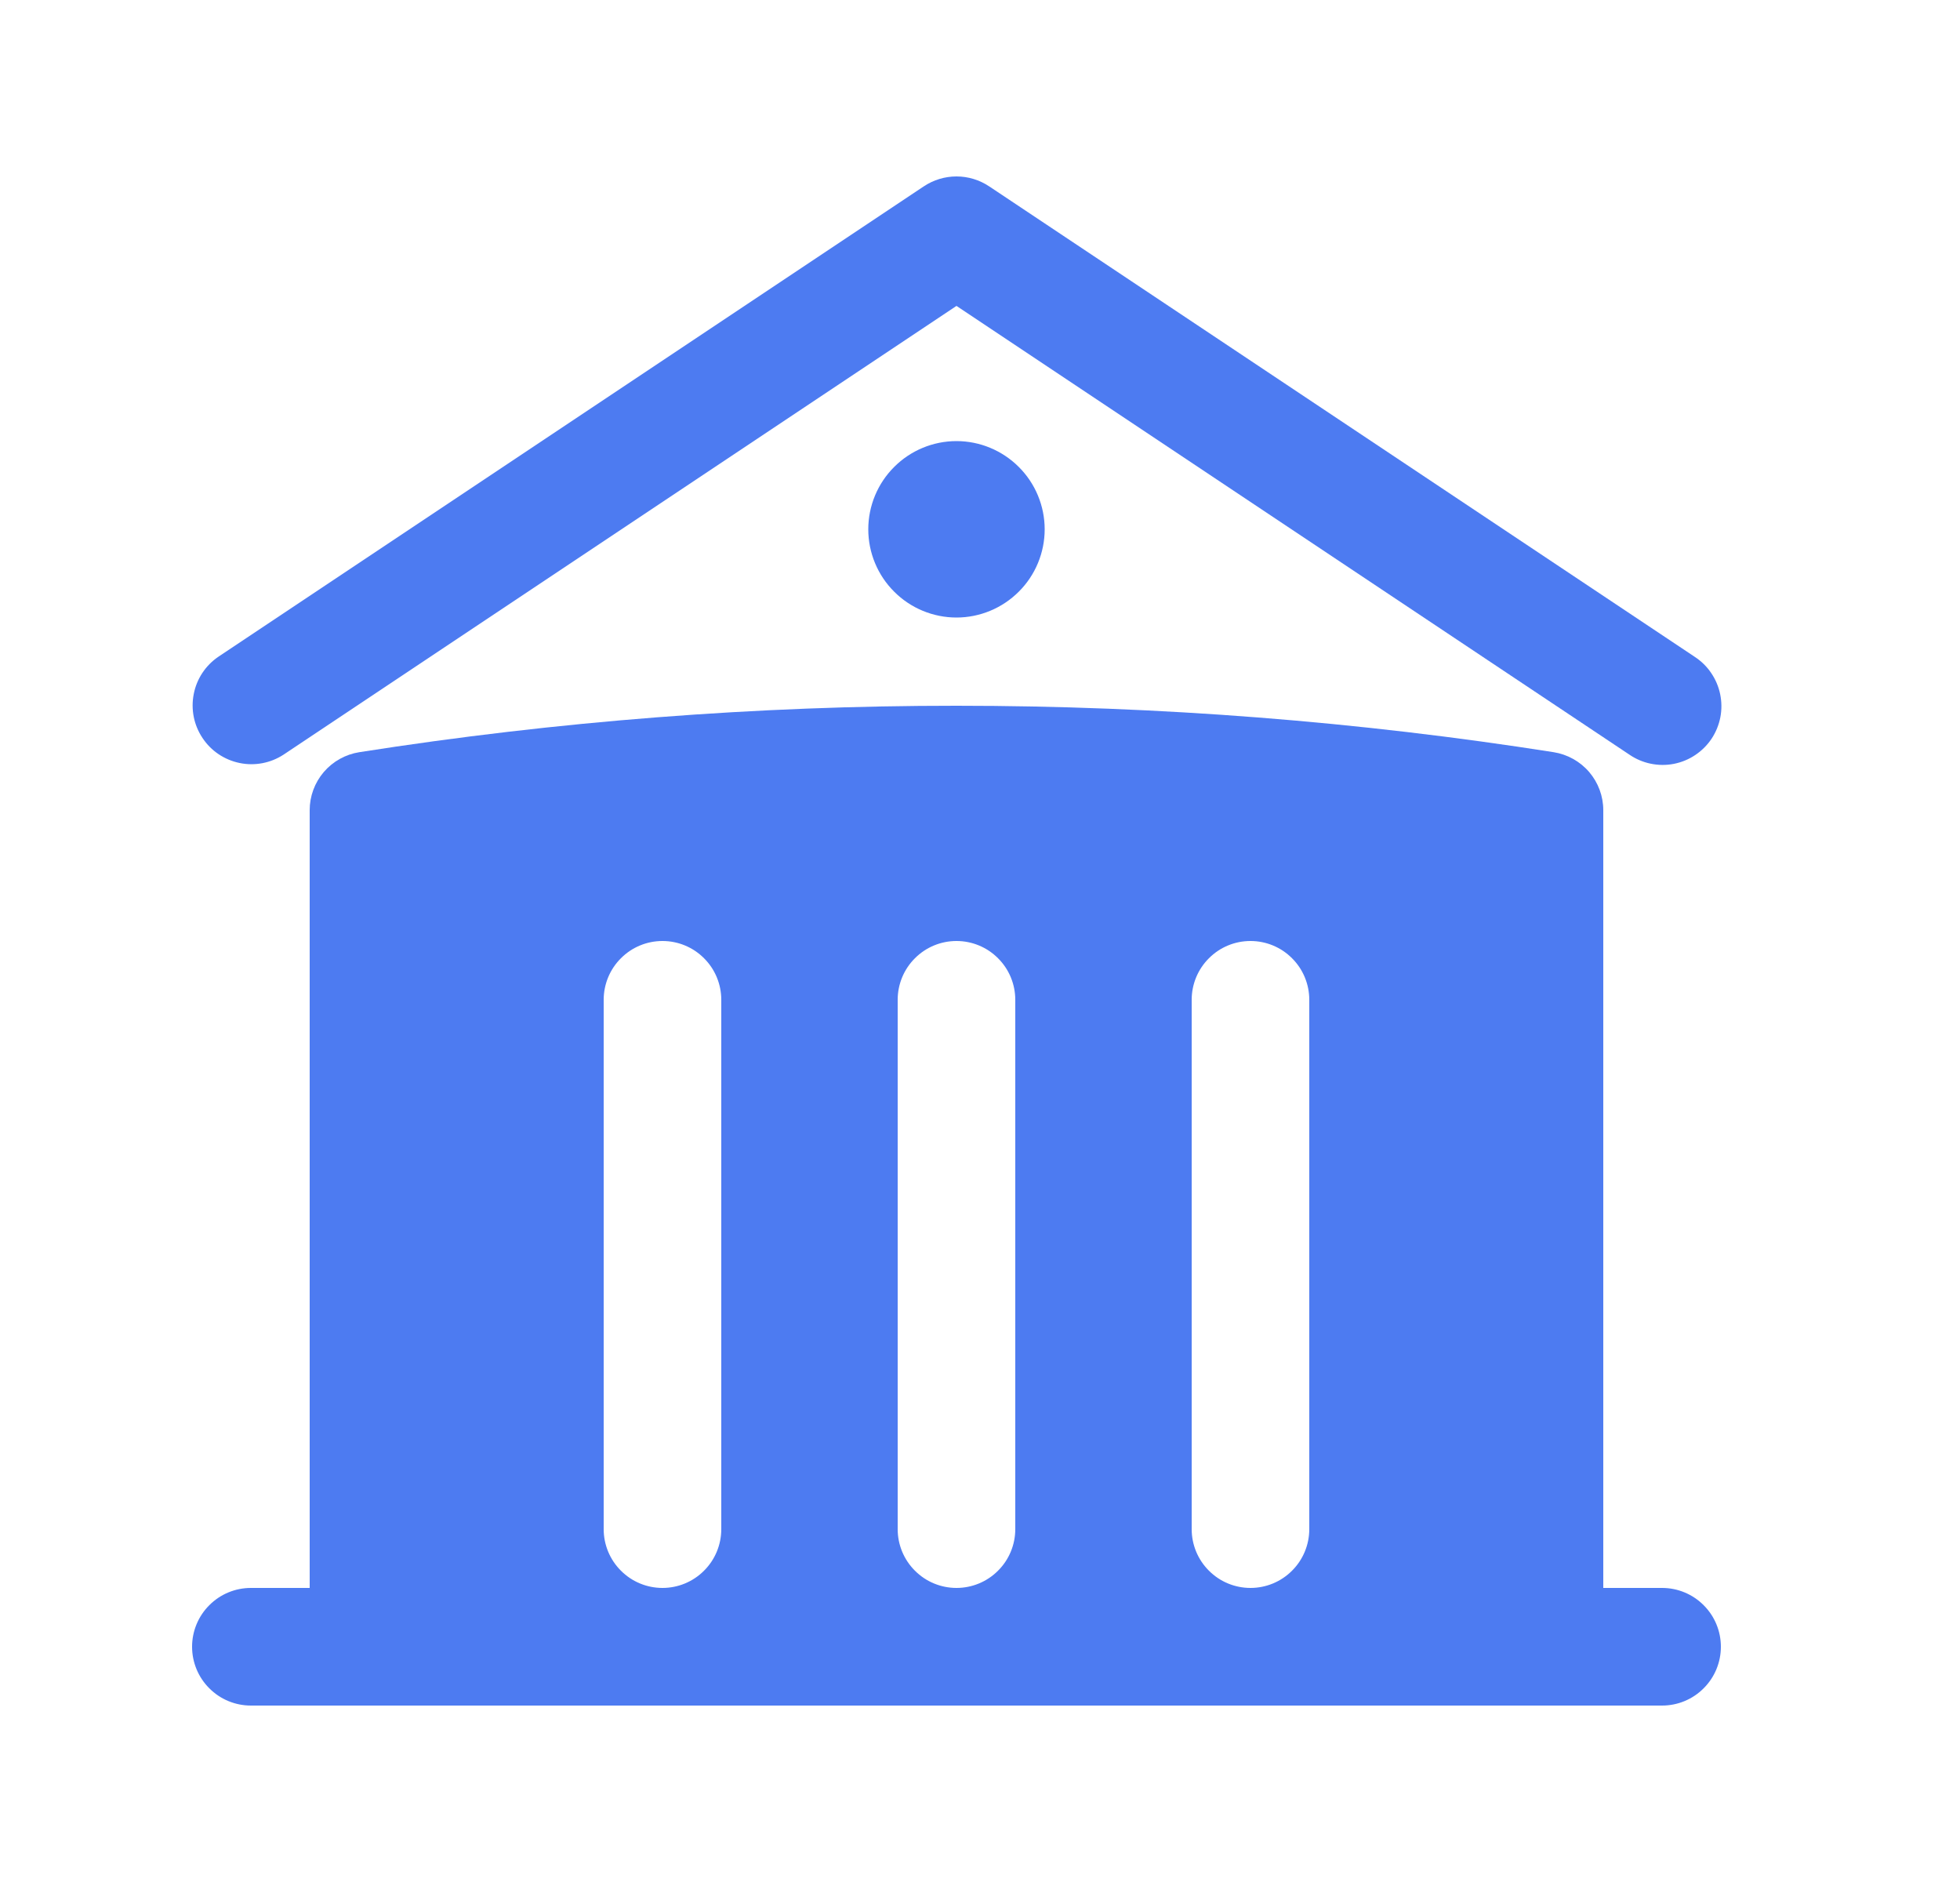 <svg width="25" height="24" viewBox="0 0 25 24" fill="none" xmlns="http://www.w3.org/2000/svg">
    <path d="M11.784 2.376C11.907 2.294 12.052 2.25 12.2 2.25C12.348 2.25 12.493 2.294 12.616 2.376L21.616 8.376C21.699 8.43 21.771 8.5 21.826 8.582C21.882 8.664 21.921 8.756 21.941 8.853C21.961 8.951 21.962 9.051 21.943 9.148C21.924 9.245 21.886 9.338 21.831 9.421C21.776 9.503 21.705 9.574 21.622 9.629C21.54 9.684 21.447 9.722 21.35 9.741C21.253 9.76 21.152 9.759 21.055 9.739C20.958 9.719 20.866 9.68 20.784 9.624L12.2 3.901L3.616 9.624C3.45 9.732 3.249 9.77 3.056 9.73C2.862 9.69 2.692 9.576 2.583 9.411C2.473 9.247 2.433 9.046 2.471 8.852C2.508 8.658 2.621 8.487 2.784 8.376L11.784 2.376Z" fill="#4D7BF1"/>
    <path fill-rule="evenodd" clip-rule="evenodd" d="M20.45 10.332V20.25H21.2C21.399 20.25 21.59 20.329 21.73 20.47C21.871 20.61 21.95 20.801 21.95 21C21.95 21.199 21.871 21.39 21.73 21.53C21.59 21.671 21.399 21.75 21.2 21.75H3.2C3.001 21.75 2.81 21.671 2.67 21.53C2.529 21.39 2.45 21.199 2.45 21C2.45 20.801 2.529 20.61 2.67 20.47C2.81 20.329 3.001 20.25 3.2 20.25H3.95V10.332C3.95 10.153 4.014 9.981 4.13 9.845C4.247 9.709 4.407 9.62 4.584 9.592C7.103 9.197 9.65 8.999 12.2 9C14.79 9 17.334 9.202 19.816 9.592C19.992 9.62 20.153 9.709 20.27 9.845C20.386 9.981 20.45 10.153 20.45 10.332ZM12.95 12.75C12.95 12.551 12.871 12.36 12.73 12.22C12.59 12.079 12.399 12 12.2 12C12.001 12 11.81 12.079 11.67 12.22C11.529 12.36 11.45 12.551 11.45 12.75V19.5C11.45 19.699 11.529 19.89 11.67 20.03C11.81 20.171 12.001 20.25 12.2 20.25C12.399 20.25 12.59 20.171 12.73 20.03C12.871 19.89 12.95 19.699 12.95 19.5V12.75ZM15.95 12C16.149 12 16.34 12.079 16.48 12.22C16.621 12.36 16.7 12.551 16.7 12.75V19.5C16.7 19.699 16.621 19.89 16.48 20.03C16.34 20.171 16.149 20.25 15.95 20.25C15.751 20.25 15.56 20.171 15.42 20.03C15.279 19.89 15.2 19.699 15.2 19.5V12.75C15.2 12.551 15.279 12.36 15.42 12.22C15.56 12.079 15.751 12 15.95 12ZM9.2 12.75C9.2 12.551 9.121 12.36 8.98 12.22C8.84 12.079 8.649 12 8.45 12C8.251 12 8.06 12.079 7.92 12.22C7.779 12.36 7.7 12.551 7.7 12.75V19.5C7.7 19.699 7.779 19.89 7.92 20.03C8.06 20.171 8.251 20.25 8.45 20.25C8.649 20.25 8.84 20.171 8.98 20.03C9.121 19.89 9.2 19.699 9.2 19.5V12.75Z" fill="#4D7BF1"/>
    <path d="M12.2 7.875C12.498 7.875 12.784 7.756 12.995 7.545C13.206 7.335 13.325 7.048 13.325 6.75C13.325 6.452 13.206 6.165 12.995 5.955C12.784 5.744 12.498 5.625 12.2 5.625C11.902 5.625 11.615 5.744 11.405 5.955C11.194 6.165 11.075 6.452 11.075 6.75C11.075 7.048 11.194 7.335 11.405 7.545C11.615 7.756 11.902 7.875 12.2 7.875Z" fill="#4D7BF1"/>
</svg>
